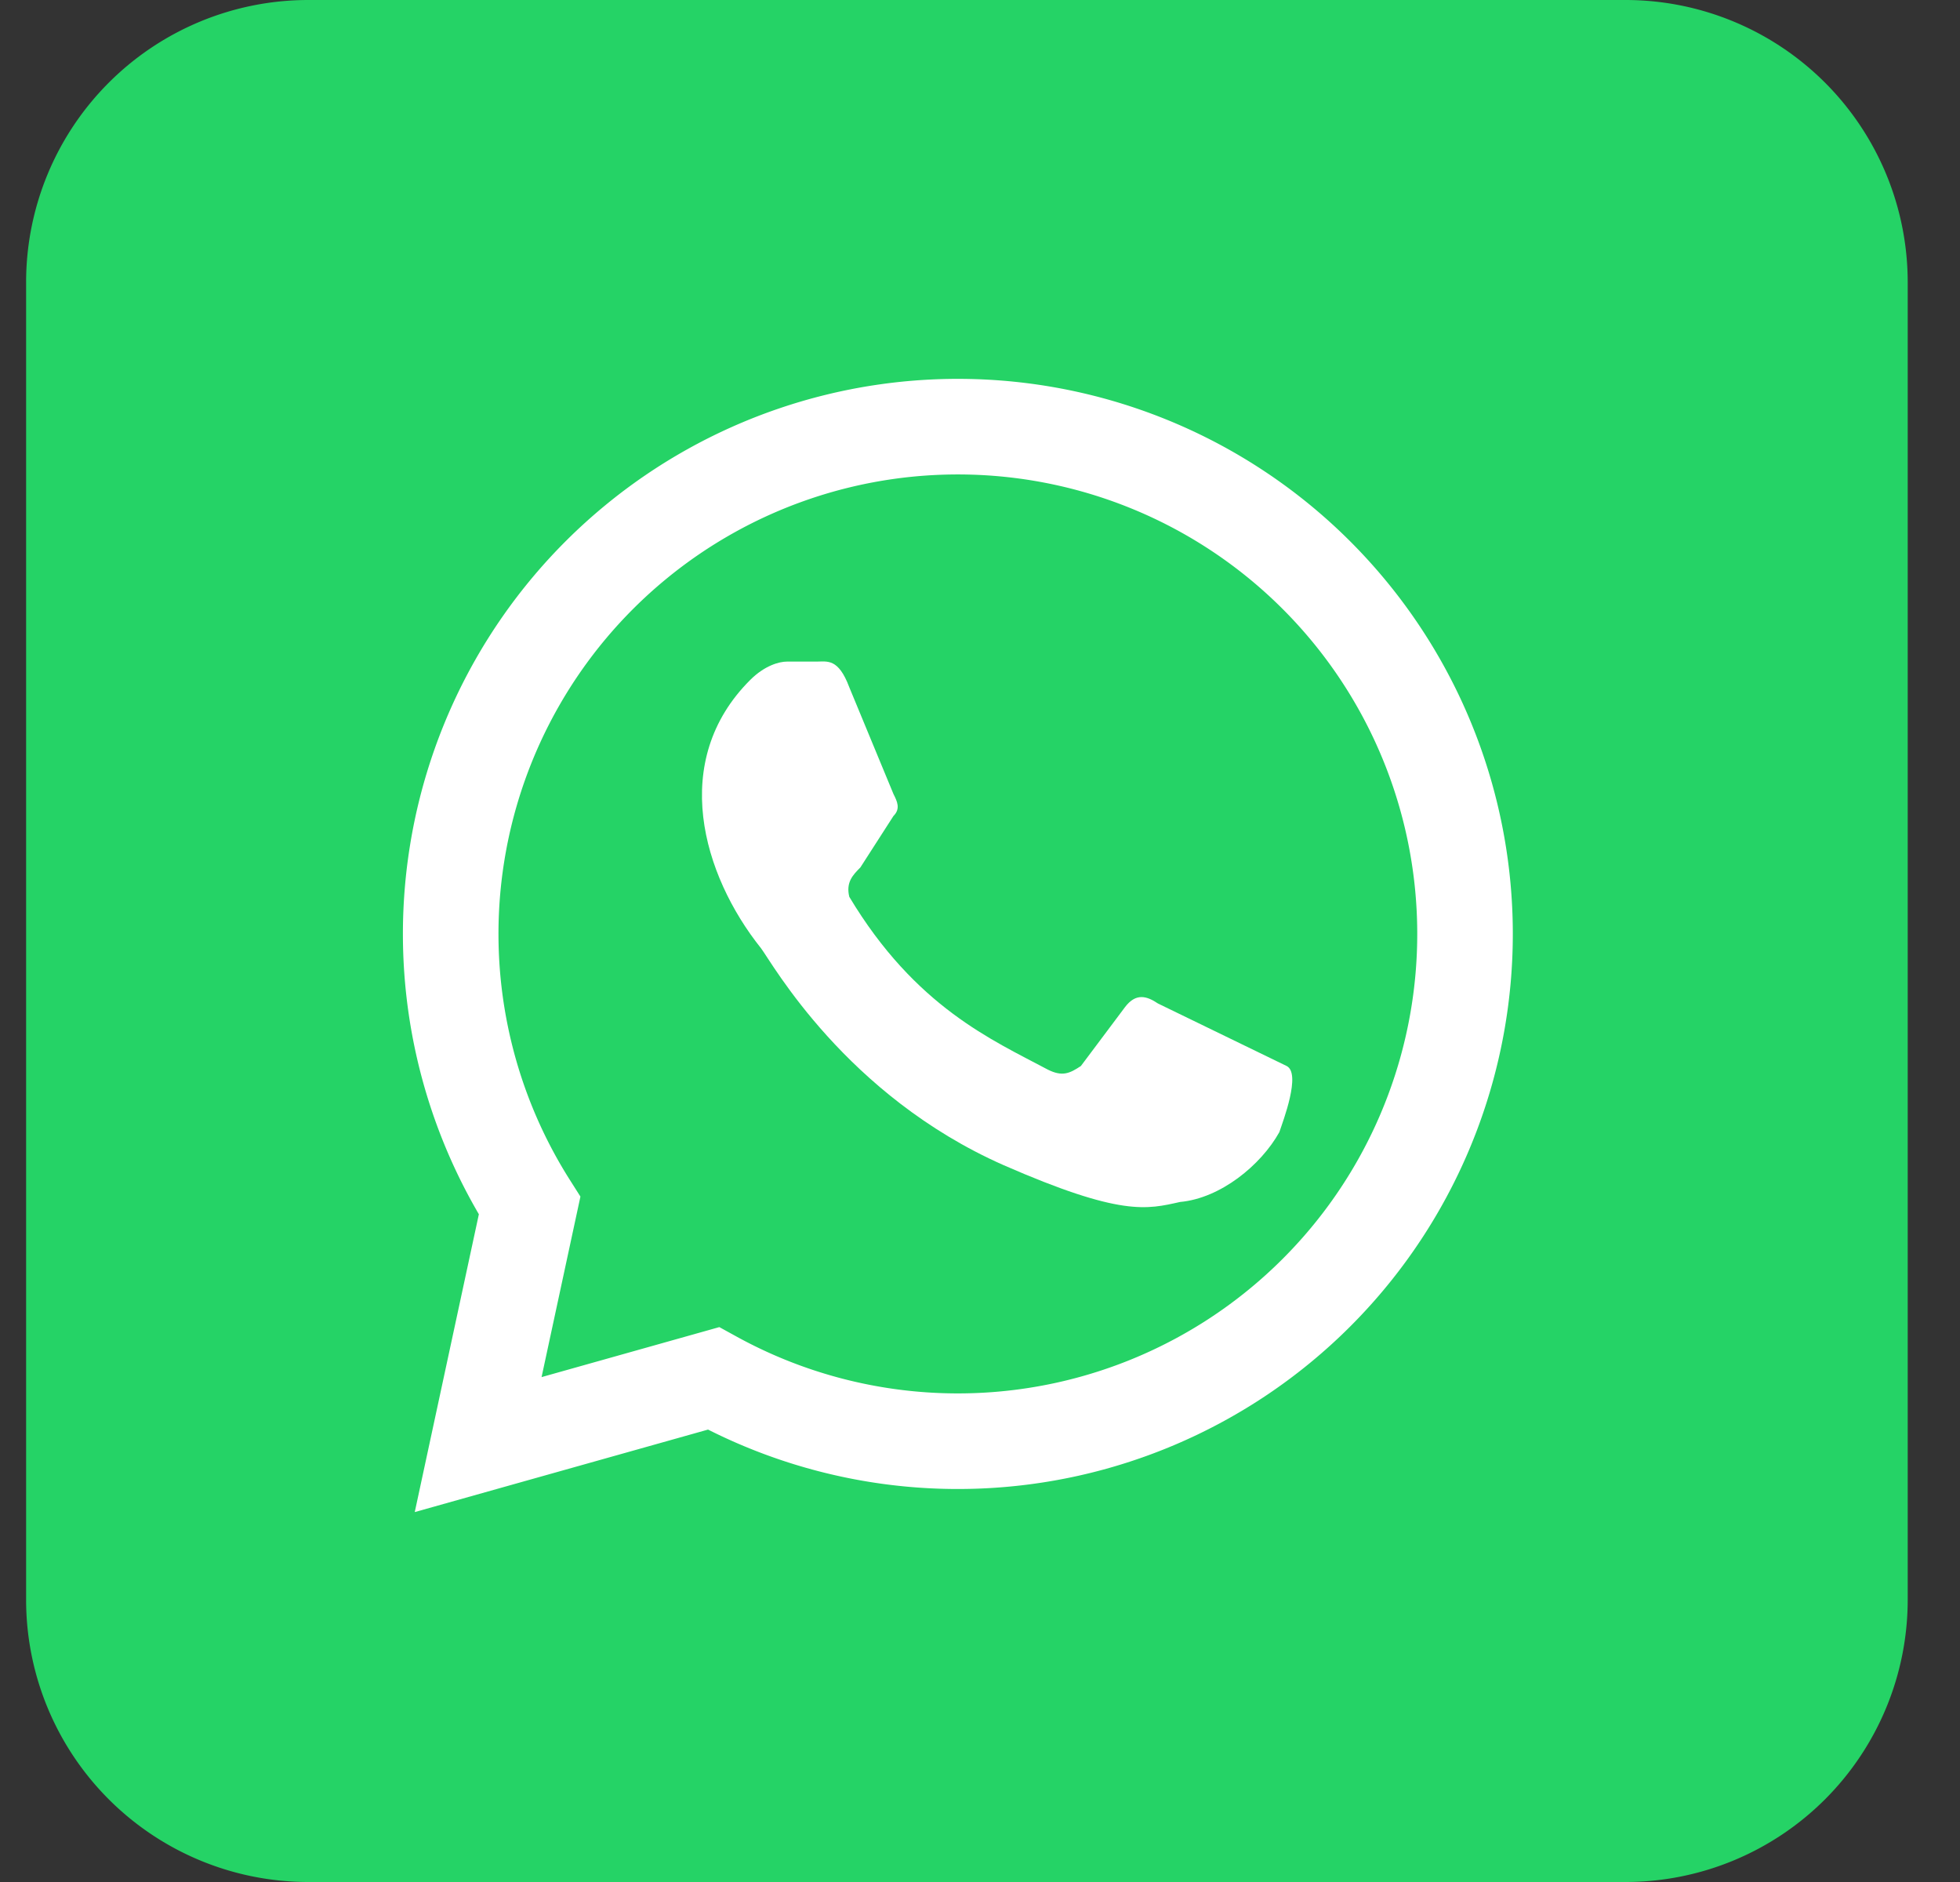<svg width="25" height="24" viewBox="0 0 25 24" fill="none" xmlns="http://www.w3.org/2000/svg"><rect x="0" y="0" width="25" height="24" fill="#333333" stroke="none"/><g clip-path="url(#a)"><path d="M20.733 0h-16.8a3.6 3.6 0 0 0-3.6 3.6v16.8a3.6 3.6 0 0 0 3.6 3.6h16.8a3.6 3.6 0 0 0 3.6-3.6V3.6a3.6 3.6 0 0 0-3.6-3.6" fill="#25D366"/><path d="m6.099 18.422.656-3.047A6.469 6.469 0 1 1 9.1 17.578z" fill="#25D366" stroke="#fff" stroke-width="1.219"/><path d="M14.77 12.797c-.14-.094-.28-.14-.421.047l-.562.75c-.141.093-.235.14-.422.046-.703-.375-1.688-.796-2.532-2.203-.046-.187.047-.28.141-.375l.422-.656c.094-.094.047-.187 0-.281l-.563-1.36c-.14-.374-.28-.328-.421-.328h-.376c-.093 0-.28.047-.468.235-1.032 1.031-.61 2.484.14 3.422.141.187 1.079 1.875 3.094 2.765 1.5.656 1.828.563 2.25.469.516-.047 1.031-.469 1.266-.89.047-.141.281-.75.093-.844" fill="#fff"/></g><defs><clipPath id="a"><path fill="#fff" d="M.333 0h24v24h-24z"/></clipPath></defs></svg>